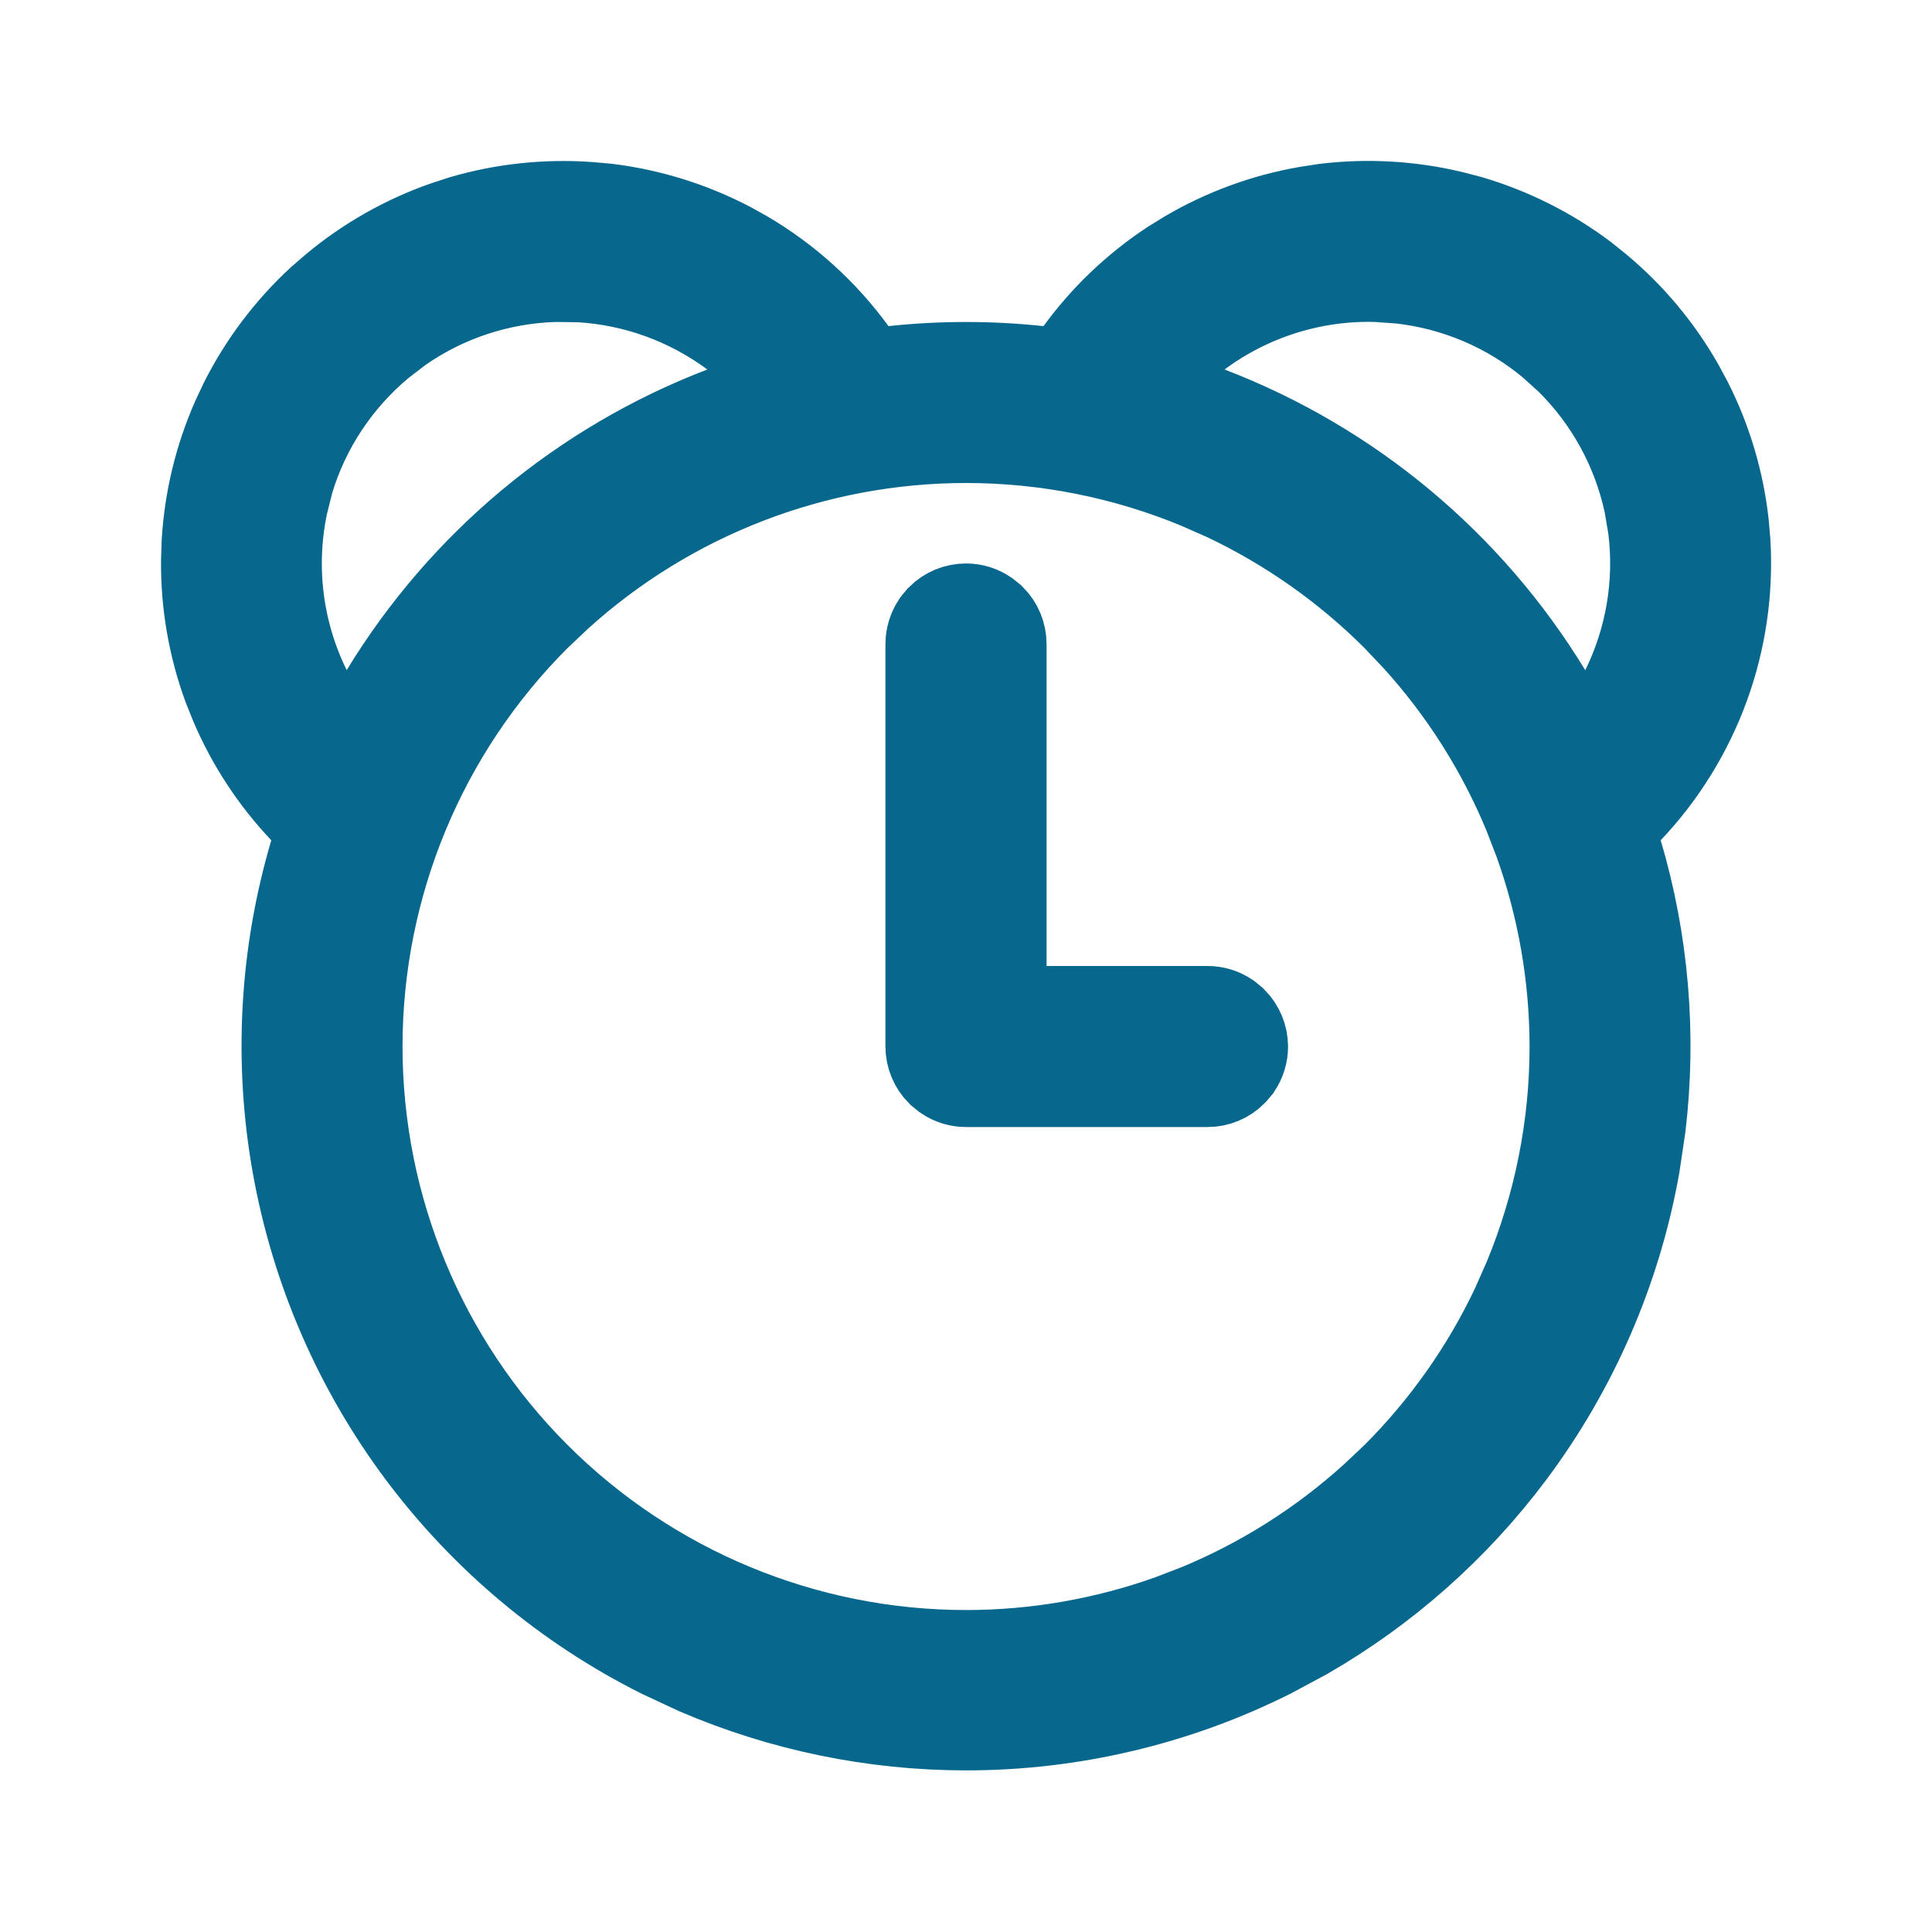 <svg width="20" height="20" viewBox="0 0 20 20" fill="none" xmlns="http://www.w3.org/2000/svg">
<g id="icon / jam-icons / outline &#38; logos / alarm-clock">
<path id="Vector" d="M13.718 2.193C14.153 2.14 14.594 2.165 15.02 2.267L15.201 2.314C15.621 2.438 16.017 2.636 16.367 2.898L16.514 3.016C16.851 3.296 17.134 3.635 17.351 4.015L17.44 4.18C17.638 4.571 17.764 4.995 17.812 5.43L17.828 5.617C17.857 6.117 17.784 6.618 17.612 7.089C17.44 7.56 17.173 7.991 16.829 8.354L16.63 8.563L16.712 8.84C16.983 9.754 17.063 10.712 16.951 11.655L16.891 12.059C16.7 13.13 16.261 14.143 15.609 15.016C15.039 15.779 14.319 16.417 13.496 16.892L13.137 17.085C12.164 17.573 11.089 17.827 10.001 17.827C9.048 17.827 8.106 17.632 7.233 17.257L6.864 17.085C5.89 16.597 5.044 15.888 4.392 15.016C3.74 14.143 3.302 13.131 3.11 12.059C2.918 10.986 2.979 9.884 3.288 8.84L3.37 8.563L3.171 8.354C2.87 8.036 2.628 7.667 2.458 7.264L2.388 7.089C2.238 6.677 2.163 6.242 2.167 5.805L2.173 5.617C2.199 5.179 2.303 4.75 2.48 4.35L2.56 4.18C2.758 3.788 3.024 3.436 3.345 3.139L3.487 3.016C3.824 2.735 4.208 2.517 4.621 2.372L4.799 2.314C5.22 2.191 5.659 2.145 6.095 2.176L6.283 2.193C6.718 2.247 7.14 2.379 7.528 2.581L7.692 2.672C8.124 2.926 8.499 3.266 8.794 3.671L8.964 3.903L9.251 3.873C9.749 3.82 10.251 3.82 10.748 3.873L11.036 3.903L11.206 3.671C11.464 3.317 11.784 3.012 12.149 2.771L12.309 2.672C12.687 2.45 13.101 2.297 13.532 2.222L13.718 2.193ZM10.001 4.5C8.426 4.5 6.911 5.087 5.75 6.139L5.522 6.355C4.334 7.543 3.667 9.154 3.667 10.833C3.667 12.513 4.334 14.124 5.522 15.312C6.71 16.499 8.321 17.167 10.001 17.167C10.728 17.167 11.45 17.041 12.133 16.797L12.424 16.685C13.096 16.406 13.714 16.014 14.252 15.526L14.479 15.312C14.993 14.797 15.415 14.198 15.725 13.542L15.851 13.257C16.169 12.489 16.334 11.665 16.334 10.833C16.333 10.105 16.208 9.384 15.963 8.7L15.851 8.41C15.573 7.738 15.181 7.119 14.693 6.581L14.479 6.355C13.964 5.841 13.365 5.419 12.709 5.108L12.424 4.982C11.656 4.664 10.832 4.5 10.001 4.5ZM10.001 6.333C10.067 6.333 10.131 6.353 10.185 6.39L10.236 6.431C10.298 6.493 10.334 6.579 10.334 6.667V10.5H12.501C12.567 10.5 12.631 10.52 12.685 10.556L12.736 10.598C12.798 10.66 12.833 10.745 12.834 10.833C12.834 10.899 12.814 10.964 12.778 11.019L12.736 11.069C12.673 11.132 12.589 11.167 12.501 11.167H10.001C9.934 11.167 9.869 11.147 9.815 11.11L9.764 11.069C9.702 11.007 9.666 10.921 9.666 10.833V6.667C9.666 6.601 9.687 6.536 9.723 6.481L9.764 6.431C9.827 6.368 9.912 6.333 10.001 6.333ZM5.748 2.833C5.159 2.849 4.589 3.038 4.11 3.374L3.911 3.527C3.458 3.905 3.127 4.405 2.958 4.966L2.897 5.21C2.757 5.869 2.843 6.555 3.141 7.159L3.543 7.975L4.016 7.197C4.824 5.87 6.05 4.848 7.501 4.292L8.351 3.967L7.621 3.424C7.148 3.073 6.584 2.869 6 2.836L5.748 2.833ZM14.252 2.833C13.579 2.814 12.919 3.022 12.378 3.424L11.649 3.967L12.498 4.292C13.949 4.848 15.175 5.87 15.983 7.197L16.456 7.975L16.859 7.159C17.119 6.631 17.218 6.039 17.145 5.458L17.103 5.21C16.981 4.634 16.692 4.108 16.276 3.696L16.089 3.527C15.637 3.15 15.084 2.916 14.502 2.851L14.252 2.833Z" fill="#21272A" stroke="#07678D"/>
</g>
</svg>
